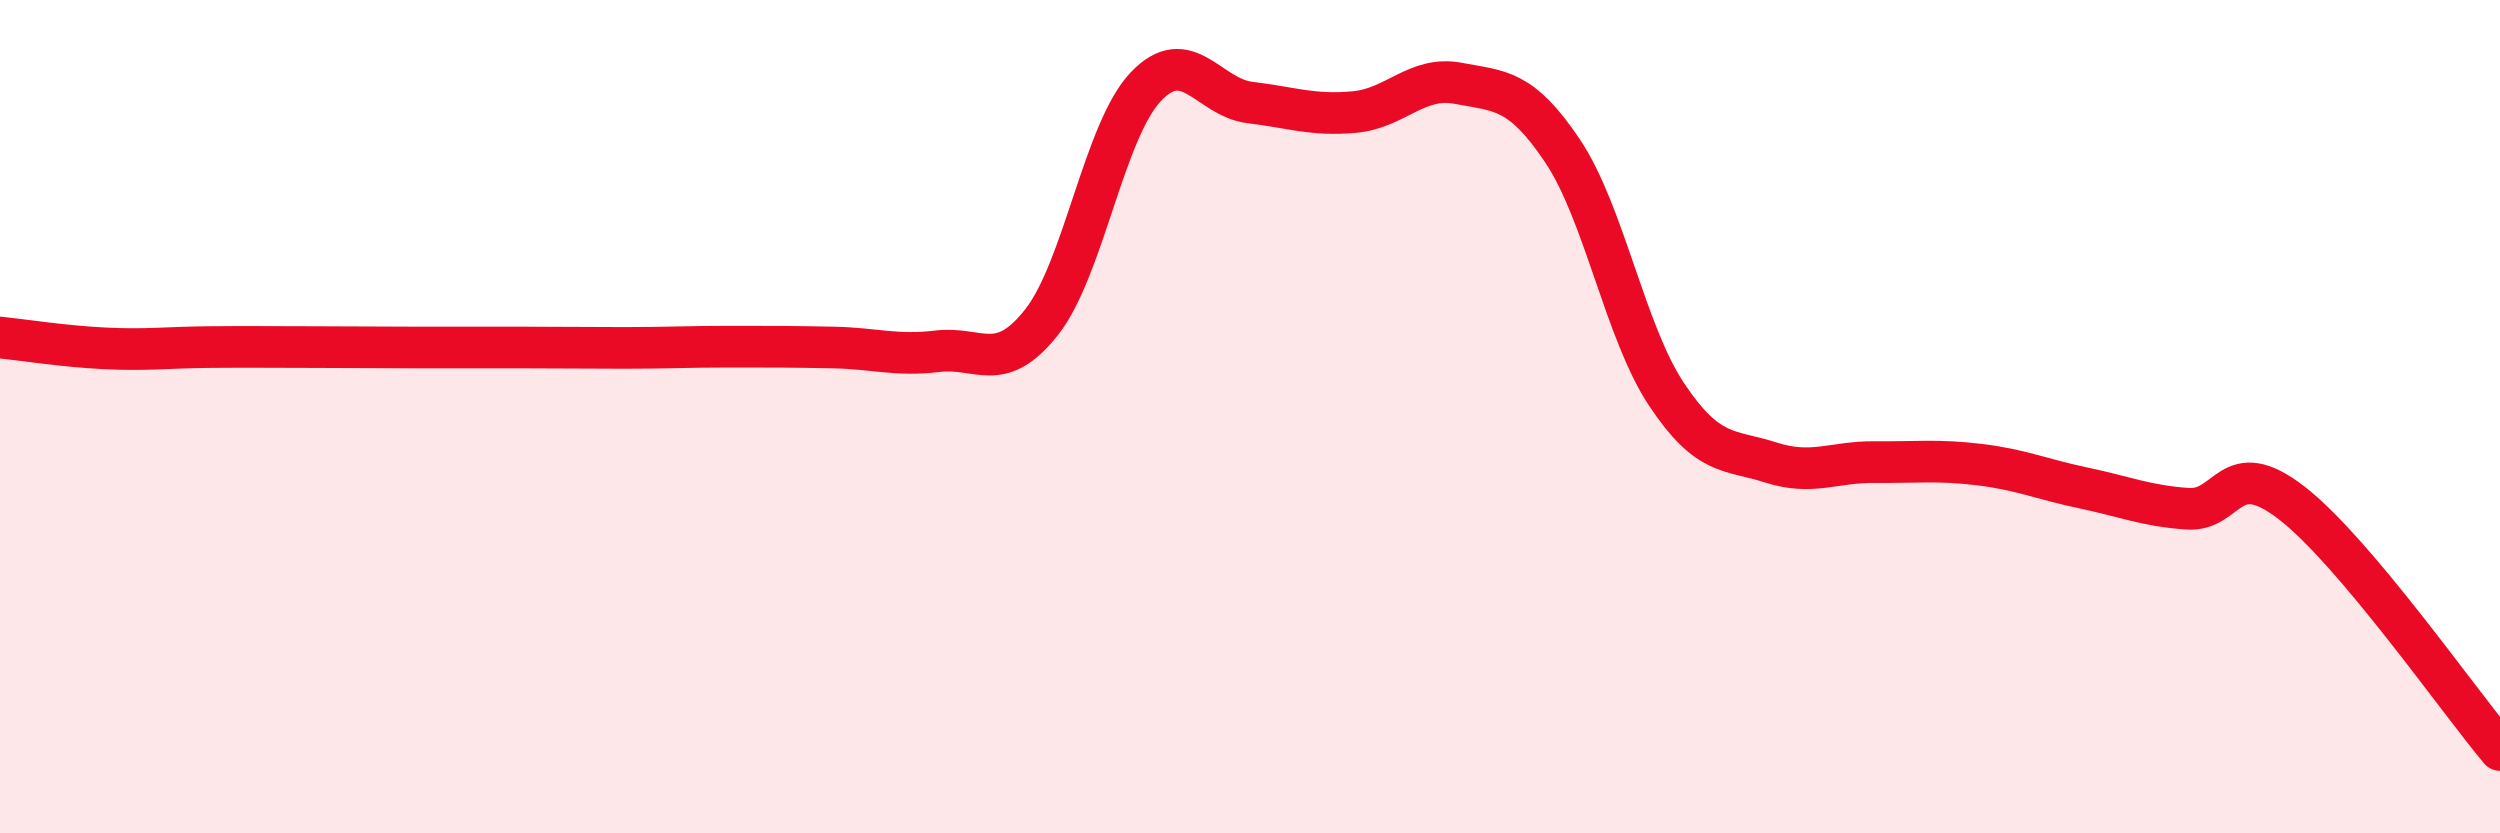 
    <svg width="60" height="20" viewBox="0 0 60 20" xmlns="http://www.w3.org/2000/svg">
      <path
        d="M 0,8.1 C 0.5,8.15 1.5,8.31 2.5,8.36 C 3.5,8.41 4,8.34 5,8.33 C 6,8.32 6.5,8.33 7.5,8.33 C 8.5,8.33 9,8.34 10,8.34 C 11,8.34 11.5,8.34 12.5,8.34 C 13.5,8.34 14,8.35 15,8.35 C 16,8.35 16.5,8.32 17.5,8.32 C 18.5,8.32 19,8.32 20,8.34 C 21,8.36 21.5,8.55 22.5,8.43 C 23.5,8.31 24,9 25,7.73 C 26,6.46 26.5,3.13 27.5,2.08 C 28.5,1.03 29,2.34 30,2.46 C 31,2.58 31.5,2.78 32.5,2.69 C 33.5,2.6 34,1.81 35,2 C 36,2.19 36.5,2.13 37.5,3.62 C 38.5,5.11 39,7.97 40,9.47 C 41,10.97 41.5,10.78 42.5,11.1 C 43.5,11.42 44,11.08 45,11.09 C 46,11.1 46.5,11.03 47.5,11.15 C 48.5,11.27 49,11.5 50,11.71 C 51,11.92 51.5,12.14 52.5,12.21 C 53.5,12.28 53.5,10.91 55,12.07 C 56.5,13.23 59,16.81 60,18L60 20L0 20Z"
        fill="#EB0A25"
        opacity="0.1"
        stroke-linecap="round"
        stroke-linejoin="round"
      />
      <path
        d="M 0,8.1 C 0.5,8.15 1.5,8.31 2.5,8.36 C 3.5,8.41 4,8.34 5,8.33 C 6,8.32 6.5,8.33 7.5,8.33 C 8.5,8.33 9,8.34 10,8.34 C 11,8.34 11.5,8.34 12.5,8.34 C 13.5,8.34 14,8.35 15,8.35 C 16,8.35 16.5,8.32 17.5,8.32 C 18.5,8.32 19,8.32 20,8.34 C 21,8.36 21.5,8.55 22.5,8.43 C 23.5,8.31 24,9 25,7.73 C 26,6.46 26.5,3.13 27.5,2.08 C 28.5,1.03 29,2.34 30,2.46 C 31,2.58 31.5,2.78 32.5,2.69 C 33.5,2.6 34,1.81 35,2 C 36,2.19 36.5,2.13 37.5,3.62 C 38.5,5.11 39,7.97 40,9.47 C 41,10.97 41.5,10.78 42.5,11.1 C 43.5,11.42 44,11.08 45,11.09 C 46,11.1 46.5,11.03 47.5,11.15 C 48.5,11.27 49,11.5 50,11.71 C 51,11.92 51.5,12.14 52.5,12.21 C 53.5,12.28 53.5,10.91 55,12.07 C 56.5,13.23 59,16.81 60,18"
        stroke="#EB0A25"
        stroke-width="1"
        fill="none"
        stroke-linecap="round"
        stroke-linejoin="round"
      />
    </svg>
  